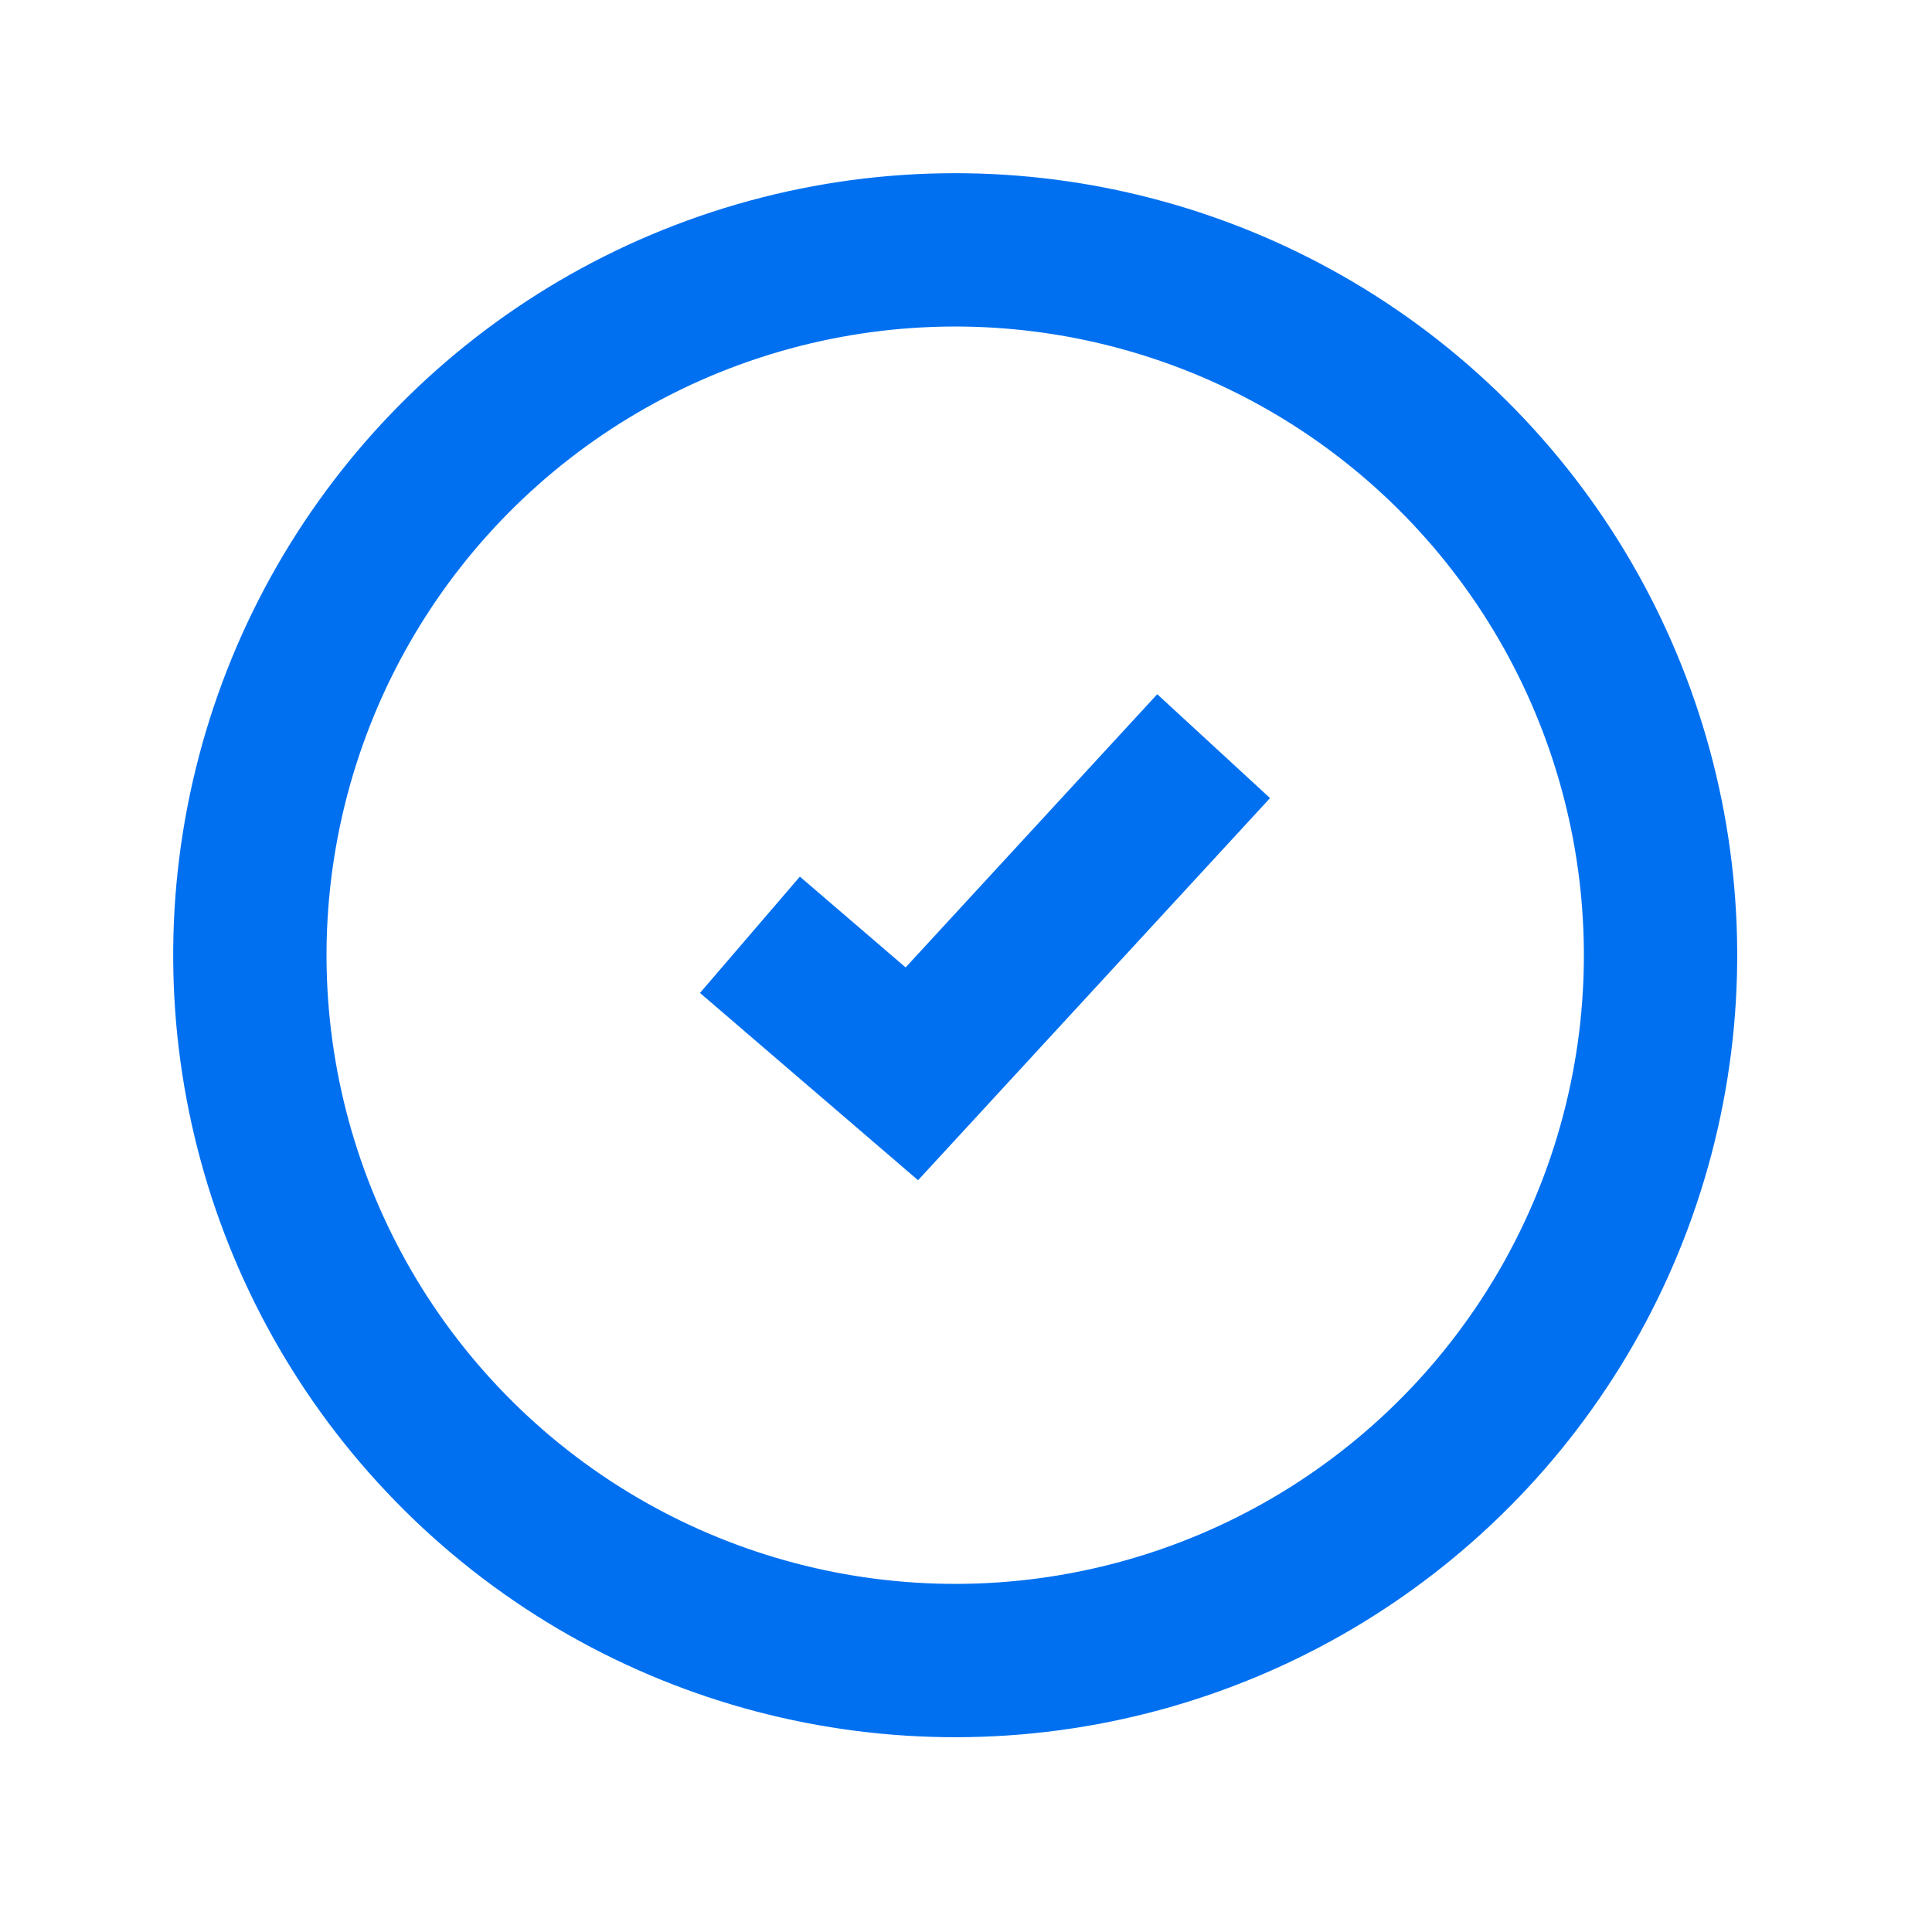 <?xml version="1.0" encoding="UTF-8"?> <svg xmlns="http://www.w3.org/2000/svg" width="63" height="63" viewBox="0 0 63 63" fill="none"> <circle cx="31.148" cy="31.148" r="23" transform="rotate(14.736 31.148 31.148)" stroke="#0070F0" stroke-width="5"></circle> <path d="M24.454 30.482L29.734 35.016L39.575 24.331" stroke="#0070F0" stroke-width="5"></path> </svg> 